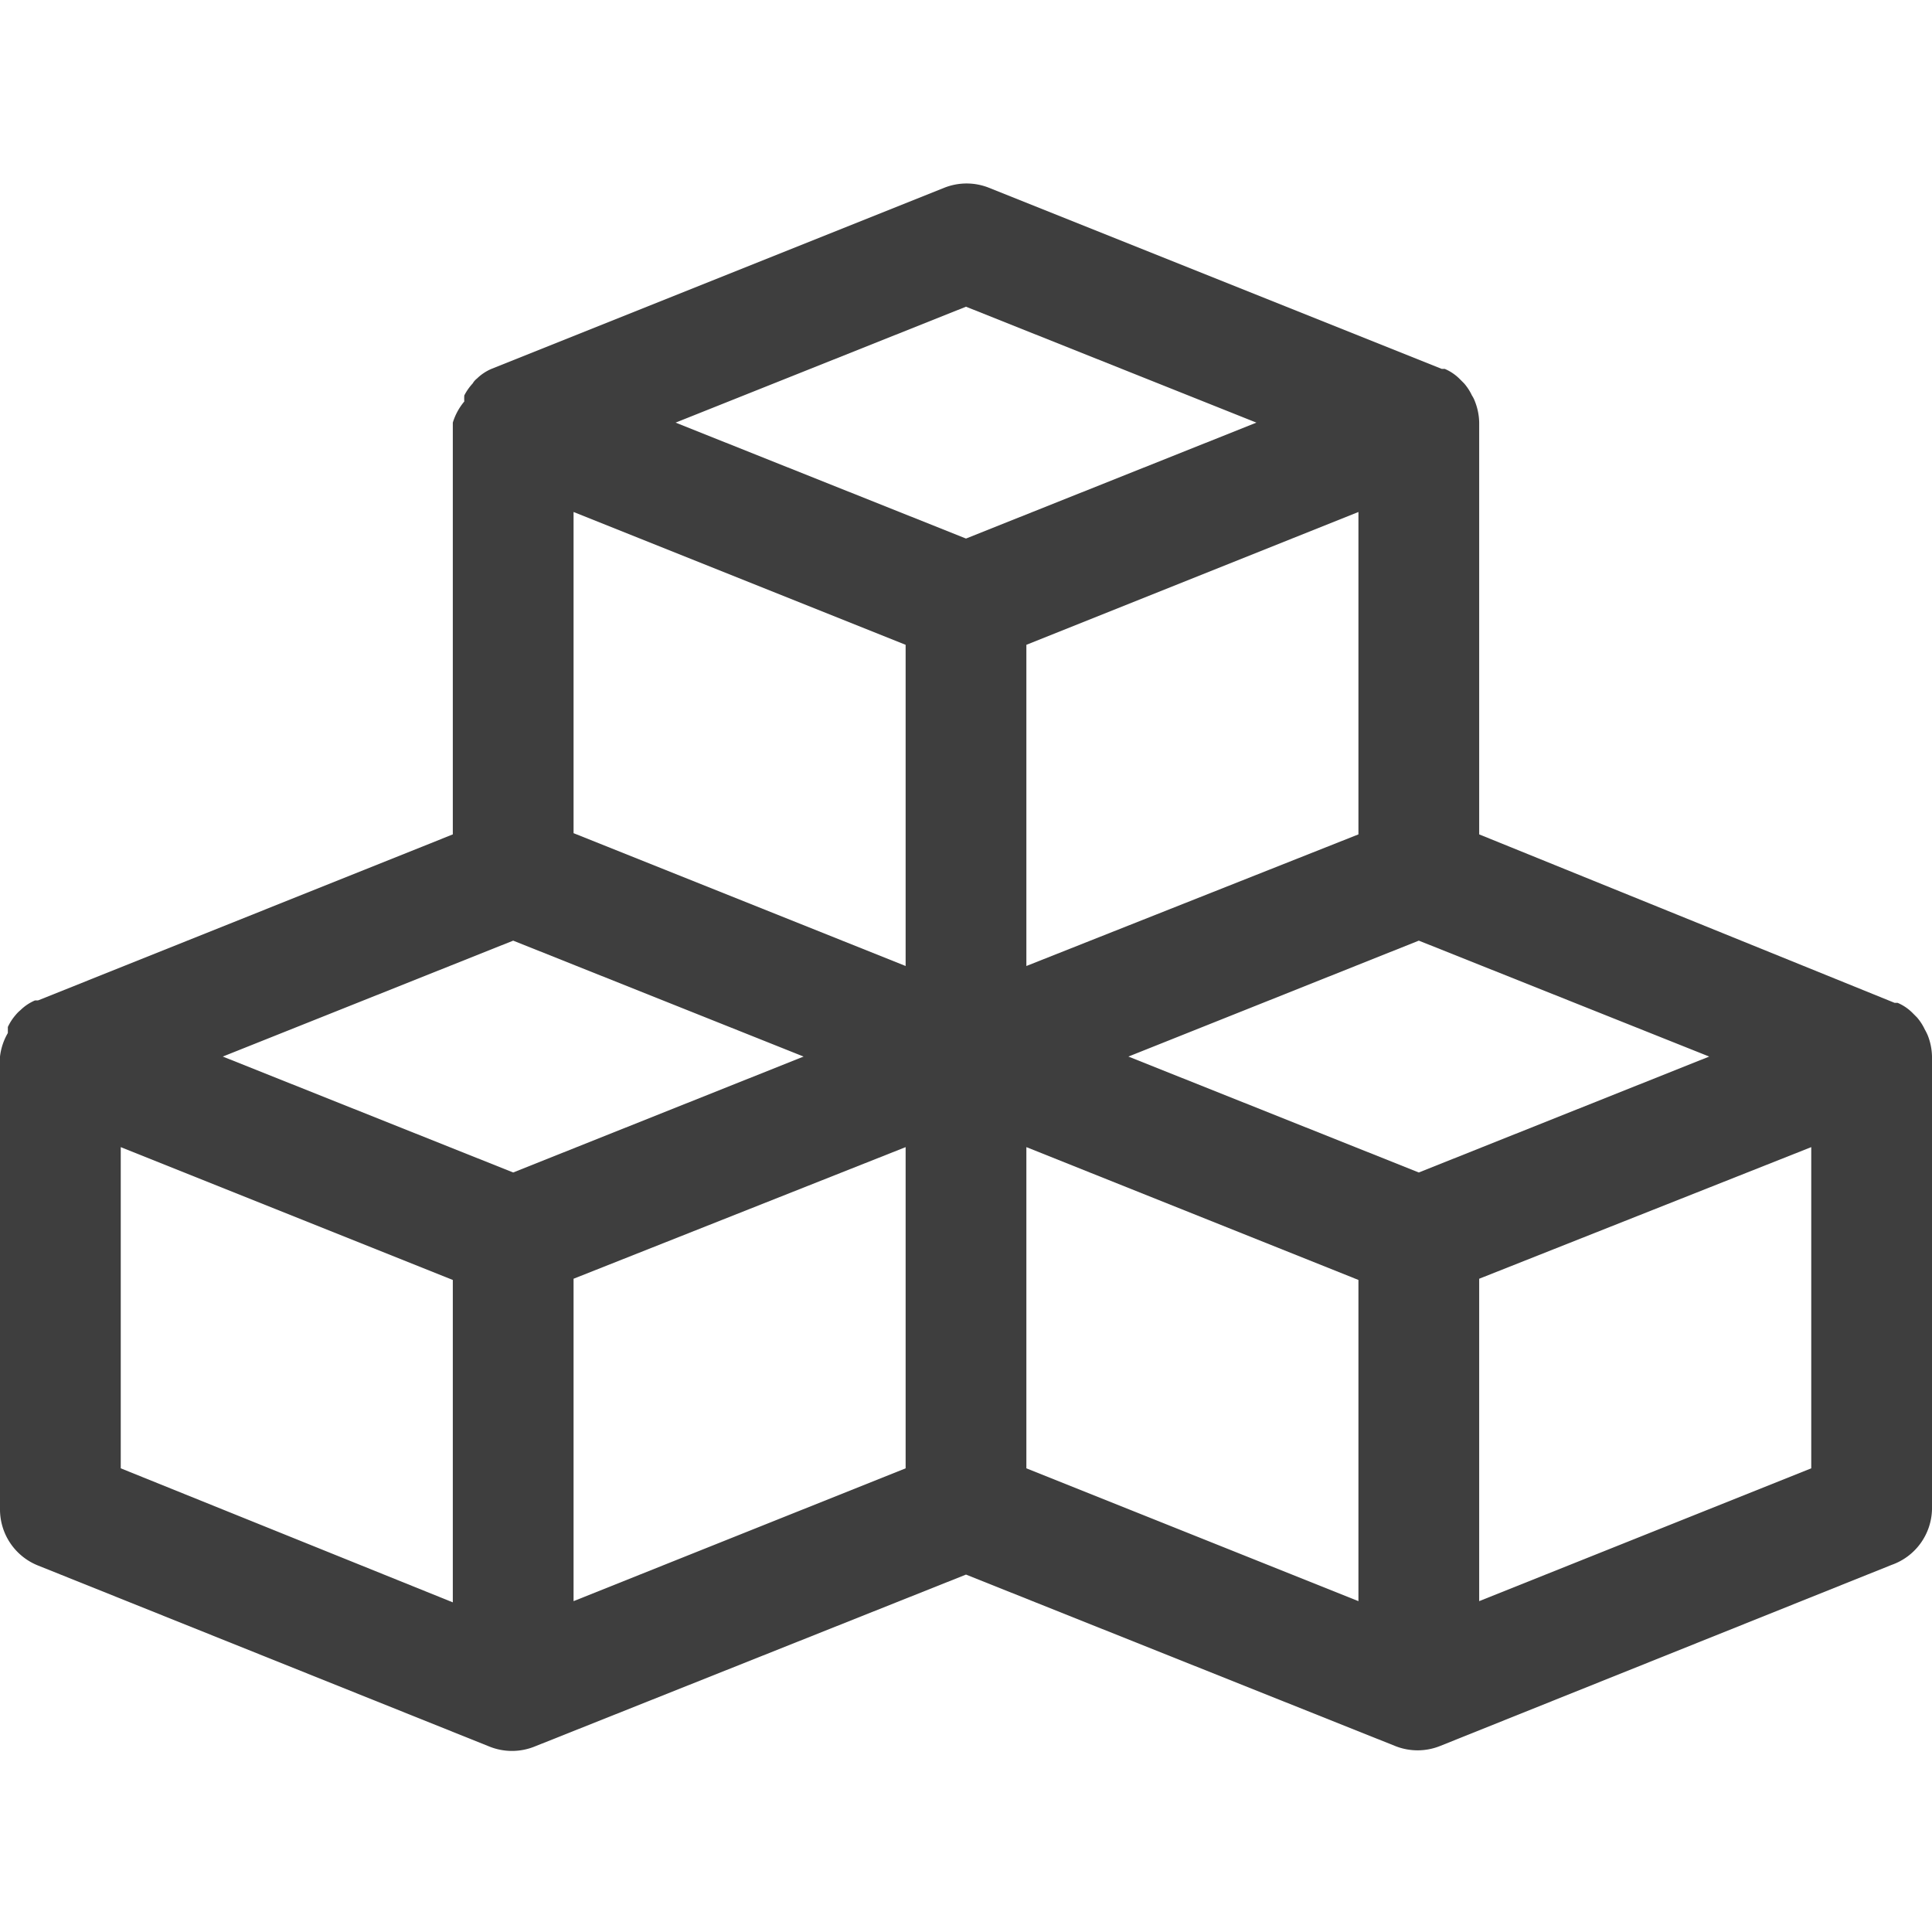 <?xml version="1.0" encoding="utf-8"?><!-- Uploaded to: SVG Repo, www.svgrepo.com, Generator: SVG Repo Mixer Tools -->
<svg fill="#3e3e3e" width="800px" height="800px" viewBox="0 0 32 32" xmlns="http://www.w3.org/2000/svg">
    <path d="M.63,25.93l7.48,3h0a1,1,0,0,0,.74,0h0L16,26.08l7.11,2.84h0a1,1,0,0,0,.74,0h0l7.48-3A1,1,0,0,0,32,25V17.5a1,1,0,0,0-.07-.35.93.93,0,0,0-.05-.1.86.86,0,0,0-.13-.2l-.08-.08a.78.78,0,0,0-.24-.16s0,0-.05,0h0L24.5,13.82V7a1,1,0,0,0-.07-.35.47.47,0,0,0-.05-.1.86.86,0,0,0-.13-.2l-.08-.08a.78.78,0,0,0-.24-.16s0,0-.05,0h0l-7.5-3a1,1,0,0,0-.74,0l-7.5,3h0s0,0,0,0a.78.78,0,0,0-.24.16.27.27,0,0,0-.07.08.9.9,0,0,0-.14.2.93.93,0,0,0,0,.1A1,1,0,0,0,7.5,7v6.82L.63,16.57h0s0,0-.05,0a.78.78,0,0,0-.24.16.6.6,0,0,0-.08.08.86.86,0,0,0-.13.2l0,.1A1,1,0,0,0,0,17.5V25A1,1,0,0,0,.63,25.93ZM15,24.32l-5.5,2.2V21.18L15,19Zm7.5,2.2L17,24.32V19l5.5,2.2Zm7.5-2.2-5.5,2.2V21.18L30,19ZM28.31,17.5,23.5,19.42,18.69,17.5l4.81-1.92ZM22.5,13.82,17,16V10.68l5.5-2.2ZM16,5.08,20.81,7,16,8.92,11.19,7ZM9.5,8.48l5.5,2.2V16l-5.5-2.2Zm-1,7.1,4.81,1.92L8.5,19.42,3.69,17.5ZM2,19l5.5,2.2v5.34L2,24.32Z"/>
</svg>